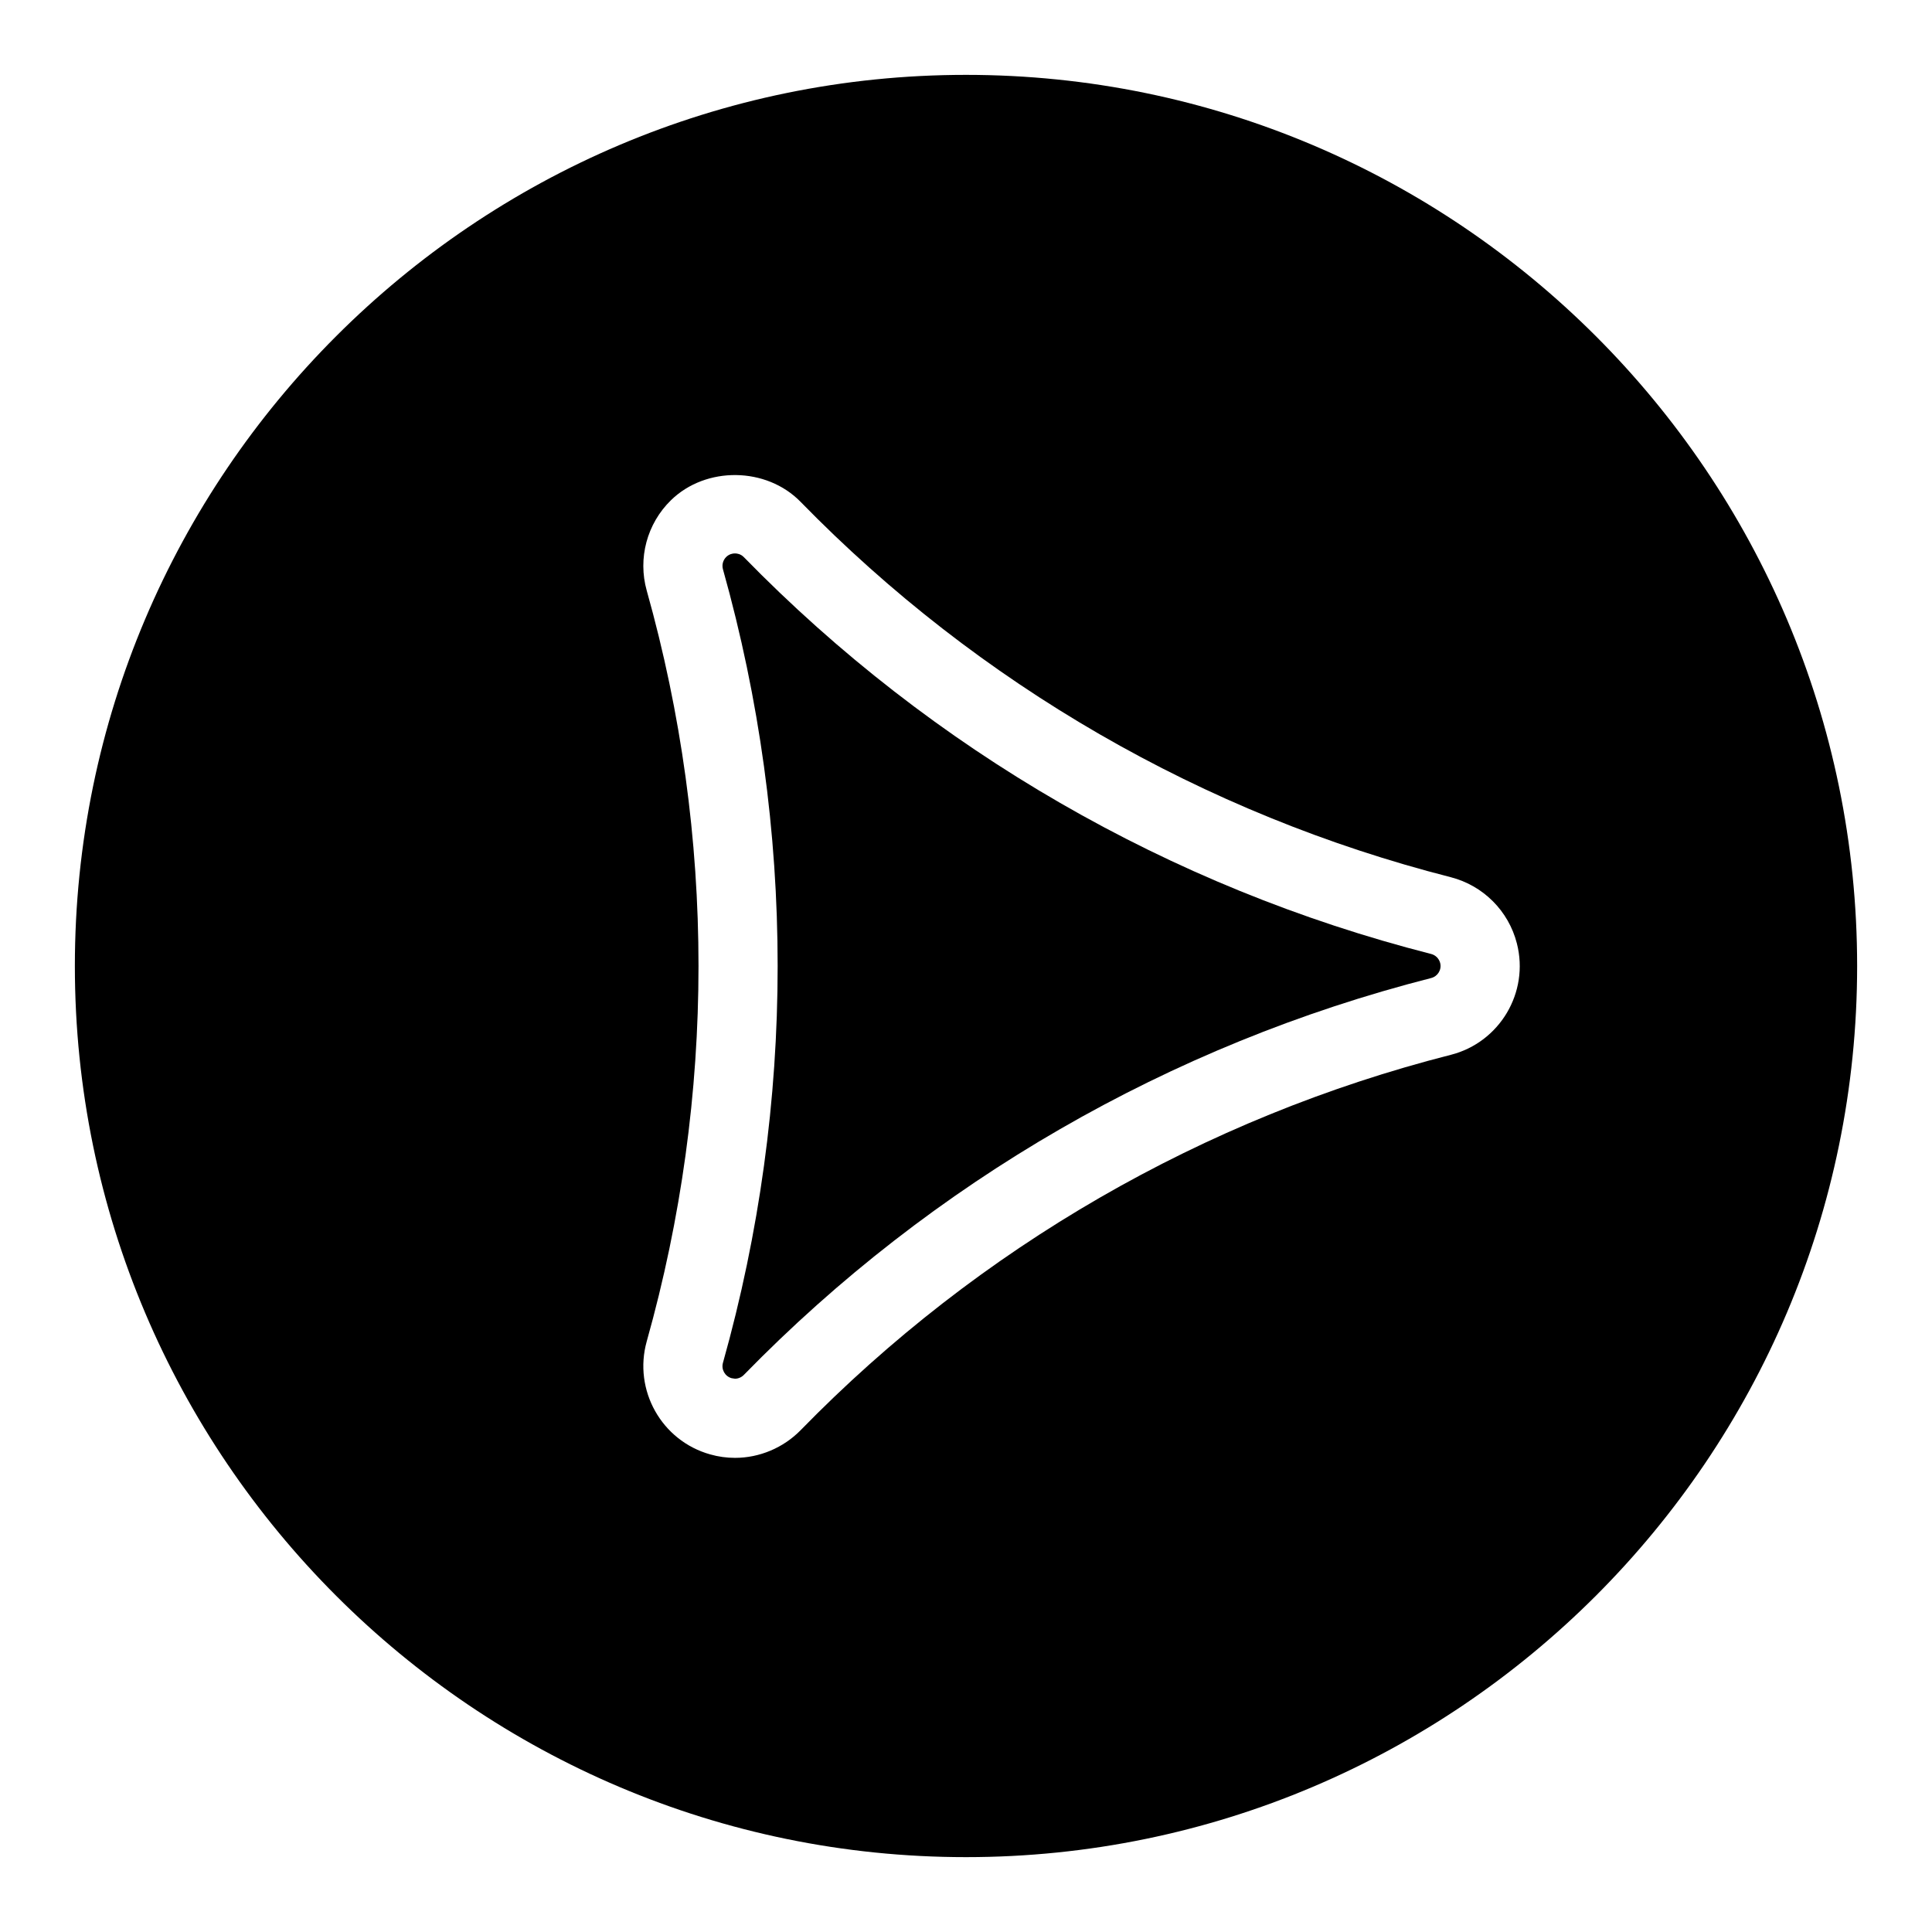<?xml version="1.0" encoding="UTF-8"?>
<!-- Uploaded to: ICON Repo, www.svgrepo.com, Generator: ICON Repo Mixer Tools -->
<svg fill="#000000" width="800px" height="800px" version="1.1" viewBox="144 144 512 512" xmlns="http://www.w3.org/2000/svg">
 <g>
  <path d="m400 163.84c-130.21 0-236.16 105.94-236.16 236.16 0 130.21 105.95 236.16 236.16 236.16s236.16-105.95 236.16-236.16c0.004-130.23-105.93-236.16-236.16-236.16zm128.47 259.7c-65.504 16.699-125.09 51.086-172.3 99.48-4.555 4.648-10.883 7.328-17.371 7.328h-0.012c-2.227 0-4.441-0.305-6.59-0.922-12.879-3.609-20.414-17.047-16.805-29.957 18.293-65.066 18.293-133.87 0-198.95-2.402-8.566 0.062-17.75 6.422-23.961 9.277-9.047 25.273-8.859 34.344 0.43 47.199 48.367 106.79 82.773 172.29 99.473 8.617 2.215 15.344 8.941 17.539 17.551 3.332 12.969-4.543 26.223-17.516 29.531z"/>
  <path d="m523.27 403.19c-69.242 17.664-132.23 54.012-182.13 105.16-0.629 0.652-1.492 1.02-2.363 1.02l-0.902-0.137c-1.754-0.492-2.781-2.32-2.289-4.062 19.332-68.801 19.332-141.51 0-210.32-0.324-1.156 0.012-2.402 0.871-3.254 0.797-0.766 1.691-0.934 2.309-0.934 0.523 0 1.523 0.125 2.363 0.988 49.91 51.137 112.88 87.496 182.13 105.16 1.164 0.293 2.09 1.207 2.402 2.394 0.453 1.75-0.641 3.547-2.391 3.984z"/>
 </g>
</svg>